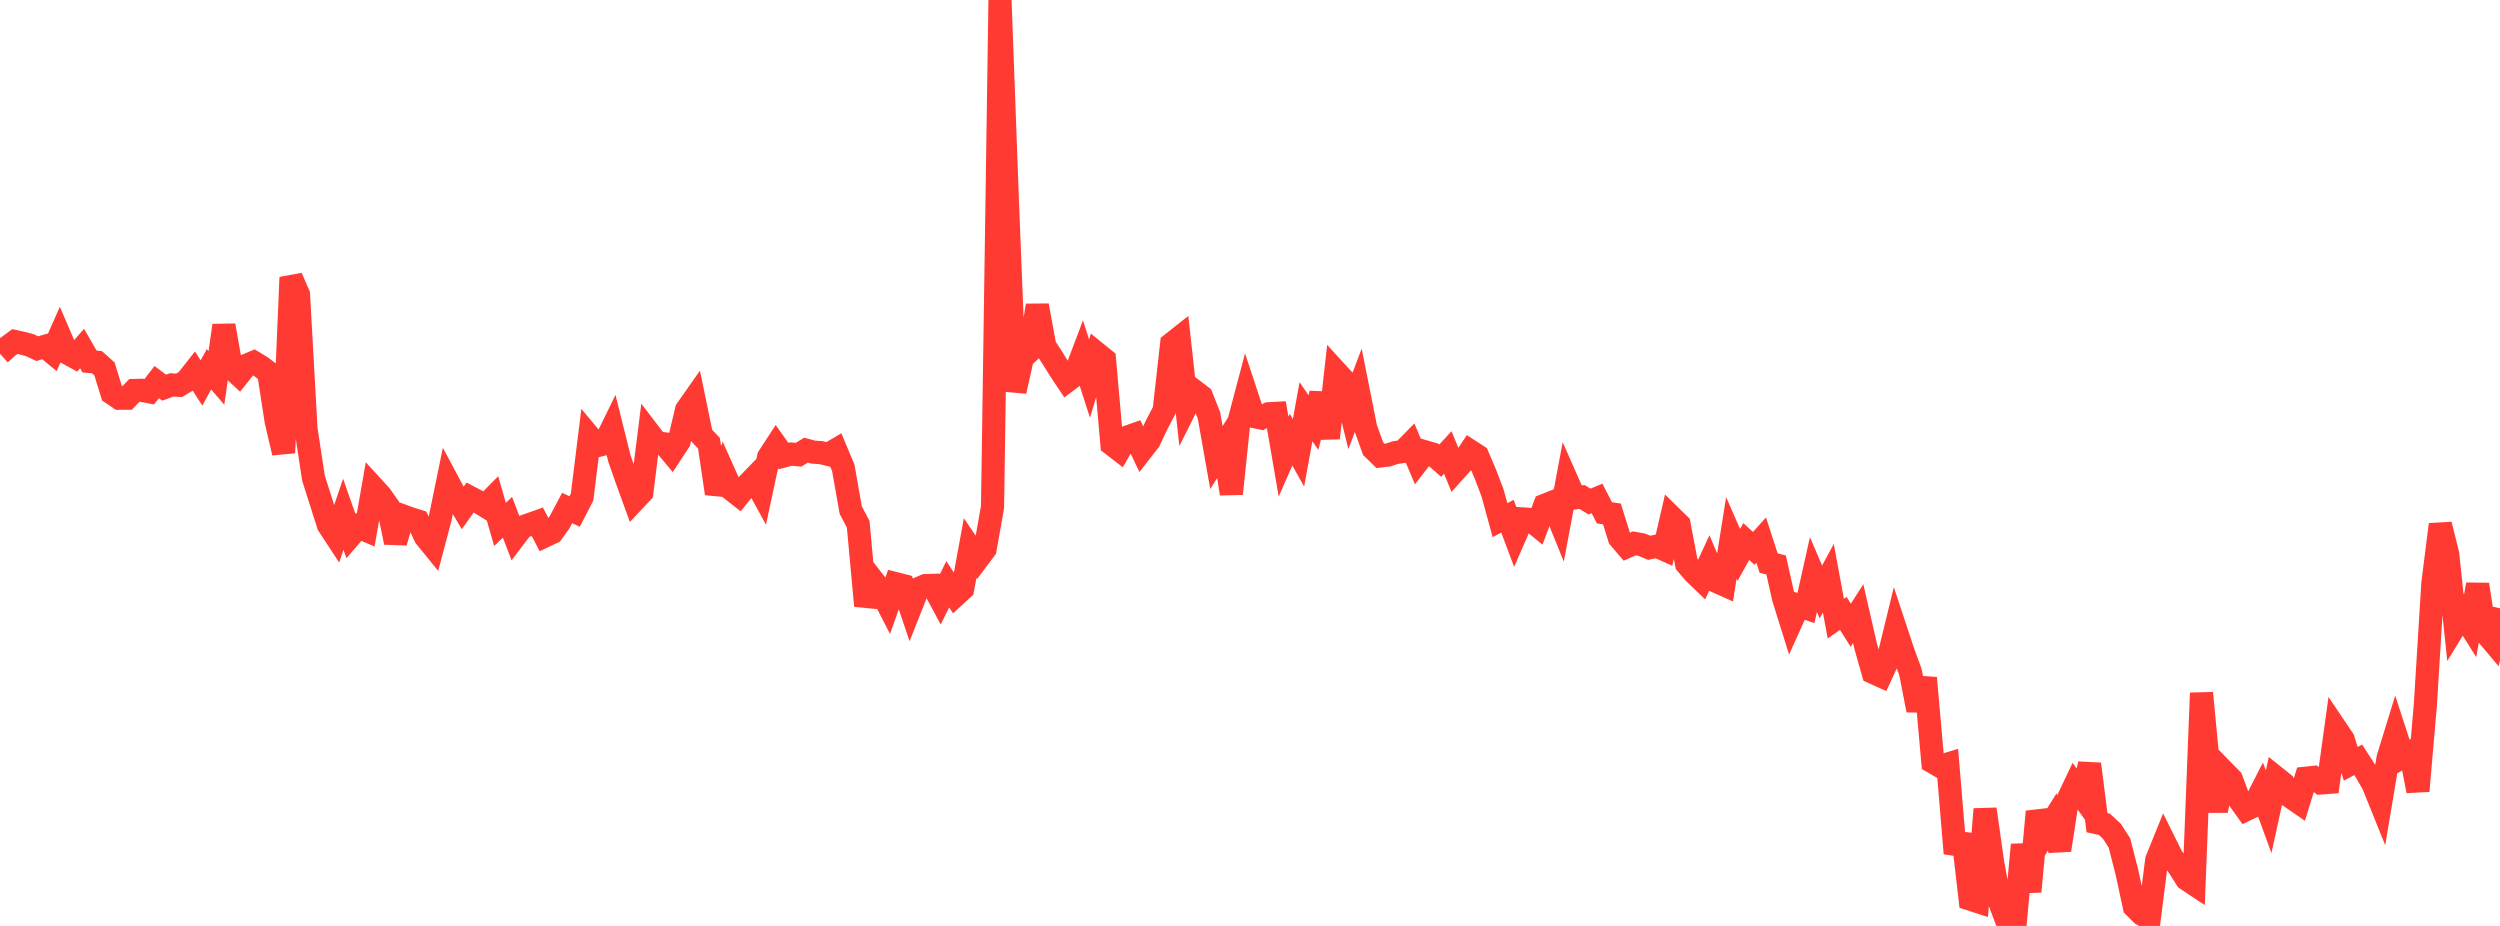 <?xml version="1.0" standalone="no"?>
<!DOCTYPE svg PUBLIC "-//W3C//DTD SVG 1.1//EN" "http://www.w3.org/Graphics/SVG/1.1/DTD/svg11.dtd">

<svg width="135" height="50" viewBox="0 0 135 50" preserveAspectRatio="none" 
  xmlns="http://www.w3.org/2000/svg"
  xmlns:xlink="http://www.w3.org/1999/xlink">


<polyline points="0.0, 19.105 0.403, 18.74 0.806, 18.443 1.209, 18.532 1.612, 18.64 2.015, 18.828 2.418, 18.706 2.821, 19.036 3.224, 18.126 3.627, 19.062 4.03, 19.28 4.433, 18.822 4.836, 19.52 5.239, 19.56 5.642, 19.919 6.045, 21.233 6.448, 21.506 6.851, 21.505 7.254, 21.087 7.657, 21.076 8.06, 21.155 8.463, 20.633 8.866, 20.933 9.269, 20.785 9.672, 20.808 10.075, 20.565 10.478, 20.054 10.881, 20.68 11.284, 19.94 11.687, 20.407 12.09, 17.575 12.493, 19.861 12.896, 20.237 13.299, 19.732 13.701, 19.564 14.104, 19.809 14.507, 20.115 14.91, 22.732 15.313, 24.453 15.716, 14.98 16.119, 15.91 16.522, 23.151 16.925, 25.807 17.328, 27.076 17.731, 28.347 18.134, 28.961 18.537, 27.77 18.94, 28.92 19.343, 28.455 19.746, 28.627 20.149, 26.321 20.552, 26.762 20.955, 27.335 21.358, 29.29 21.761, 27.861 22.164, 28.008 22.567, 28.134 22.97, 28.988 23.373, 29.483 23.776, 27.959 24.179, 25.997 24.582, 26.75 24.985, 27.432 25.388, 26.863 25.791, 27.074 26.194, 27.322 26.597, 26.914 27.0, 28.319 27.403, 27.934 27.806, 28.987 28.209, 28.459 28.612, 28.319 29.015, 28.176 29.418, 28.945 29.821, 28.754 30.224, 28.19 30.627, 27.431 31.03, 27.623 31.433, 26.841 31.836, 23.585 32.239, 24.069 32.642, 23.967 33.045, 23.141 33.448, 24.757 33.851, 25.91 34.254, 27.019 34.657, 26.591 35.06, 23.389 35.463, 23.918 35.866, 23.966 36.269, 24.448 36.672, 23.832 37.075, 22.131 37.478, 21.557 37.881, 23.51 38.284, 23.934 38.687, 26.649 39.09, 25.523 39.493, 26.424 39.896, 26.739 40.299, 26.24 40.701, 25.826 41.104, 26.561 41.507, 24.677 41.91, 24.06 42.313, 24.625 42.716, 24.518 43.119, 24.558 43.522, 24.308 43.925, 24.416 44.328, 24.442 44.731, 24.538 45.134, 24.299 45.537, 25.262 45.94, 27.547 46.343, 28.311 46.746, 32.712 47.149, 31.358 47.552, 31.877 47.955, 32.66 48.358, 31.516 48.761, 31.619 49.164, 32.814 49.567, 31.799 49.97, 31.624 50.373, 31.611 50.776, 32.362 51.179, 31.552 51.582, 32.164 51.985, 31.793 52.388, 29.596 52.791, 30.189 53.194, 29.65 53.597, 27.38 54.0, 0.0 54.403, 10.958 54.806, 21.127 55.209, 19.324 55.612, 18.949 56.015, 16.497 56.418, 18.694 56.821, 19.313 57.224, 19.961 57.627, 20.565 58.03, 20.261 58.433, 19.194 58.836, 20.446 59.239, 19.087 59.642, 19.414 60.045, 23.992 60.448, 24.303 60.851, 23.61 61.254, 23.468 61.657, 24.309 62.06, 23.791 62.463, 22.933 62.866, 22.165 63.269, 18.57 63.672, 18.251 64.075, 21.909 64.478, 21.102 64.881, 21.408 65.284, 22.432 65.687, 24.709 66.09, 24.069 66.493, 26.662 66.896, 22.798 67.299, 21.273 67.701, 22.488 68.104, 22.574 68.507, 22.345 68.91, 22.322 69.313, 24.66 69.716, 23.74 70.119, 24.457 70.522, 22.235 70.925, 22.815 71.328, 21.253 71.731, 23.656 72.134, 20.061 72.537, 20.502 72.94, 22.15 73.343, 21.085 73.746, 23.112 74.149, 24.226 74.552, 24.619 74.955, 24.571 75.358, 24.439 75.761, 24.381 76.164, 23.972 76.567, 24.926 76.97, 24.404 77.373, 24.521 77.776, 24.875 78.179, 24.432 78.582, 25.409 78.985, 24.96 79.388, 24.356 79.791, 24.617 80.194, 25.561 80.597, 26.615 81.0, 28.087 81.403, 27.874 81.806, 28.948 82.209, 28.021 82.612, 28.047 83.015, 28.376 83.418, 27.287 83.821, 27.126 84.224, 28.119 84.627, 25.974 85.03, 26.888 85.433, 26.839 85.836, 27.082 86.239, 26.915 86.642, 27.694 87.045, 27.752 87.448, 29.048 87.851, 29.519 88.254, 29.342 88.657, 29.415 89.06, 29.582 89.463, 29.491 89.866, 29.671 90.269, 27.928 90.672, 28.322 91.075, 30.451 91.478, 30.924 91.881, 31.311 92.284, 30.444 92.687, 31.396 93.09, 31.576 93.493, 29.045 93.896, 29.965 94.299, 29.243 94.701, 29.613 95.104, 29.165 95.507, 30.408 95.91, 30.507 96.313, 32.302 96.716, 33.592 97.119, 32.698 97.522, 32.833 97.925, 31.028 98.328, 31.966 98.731, 31.224 99.134, 33.408 99.537, 33.124 99.94, 33.764 100.343, 33.136 100.746, 34.897 101.149, 36.313 101.552, 36.494 101.955, 35.623 102.358, 33.97 102.761, 35.188 103.164, 36.286 103.567, 38.35 103.97, 36.613 104.373, 41.151 104.776, 41.385 105.179, 41.26 105.582, 46.082 105.985, 45.06 106.388, 48.552 106.791, 48.683 107.194, 43.694 107.597, 46.549 108.0, 48.759 108.403, 49.823 108.806, 50.0 109.209, 45.616 109.612, 48.145 110.015, 43.83 110.418, 45.028 110.821, 44.386 111.224, 45.905 111.627, 43.271 112.03, 42.418 112.433, 42.979 112.836, 41.258 113.239, 44.427 113.642, 44.517 114.045, 44.889 114.448, 45.517 114.851, 47.086 115.254, 48.961 115.657, 49.362 116.06, 49.599 116.463, 46.44 116.866, 45.445 117.269, 46.255 117.672, 46.838 118.075, 47.474 118.478, 47.741 118.881, 37.423 119.284, 41.66 119.687, 43.778 120.09, 41.669 120.493, 42.081 120.896, 43.155 121.299, 43.715 121.701, 43.522 122.104, 42.733 122.507, 43.835 122.91, 41.994 123.313, 42.317 123.716, 43.047 124.119, 43.325 124.522, 42.022 124.925, 41.98 125.328, 42.28 125.731, 42.25 126.134, 39.342 126.537, 39.941 126.94, 41.248 127.343, 41.03 127.746, 41.654 128.149, 42.35 128.552, 43.351 128.955, 40.94 129.358, 39.629 129.761, 40.863 130.164, 40.633 130.567, 42.712 130.97, 38.056 131.373, 31.521 131.776, 28.325 132.179, 29.942 132.582, 33.803 132.985, 33.149 133.388, 33.79 133.791, 31.564 134.194, 34.138 134.597, 34.617 135.0, 32.848" fill="none" stroke="#ff3a33" stroke-width="1.25"/>

</svg>